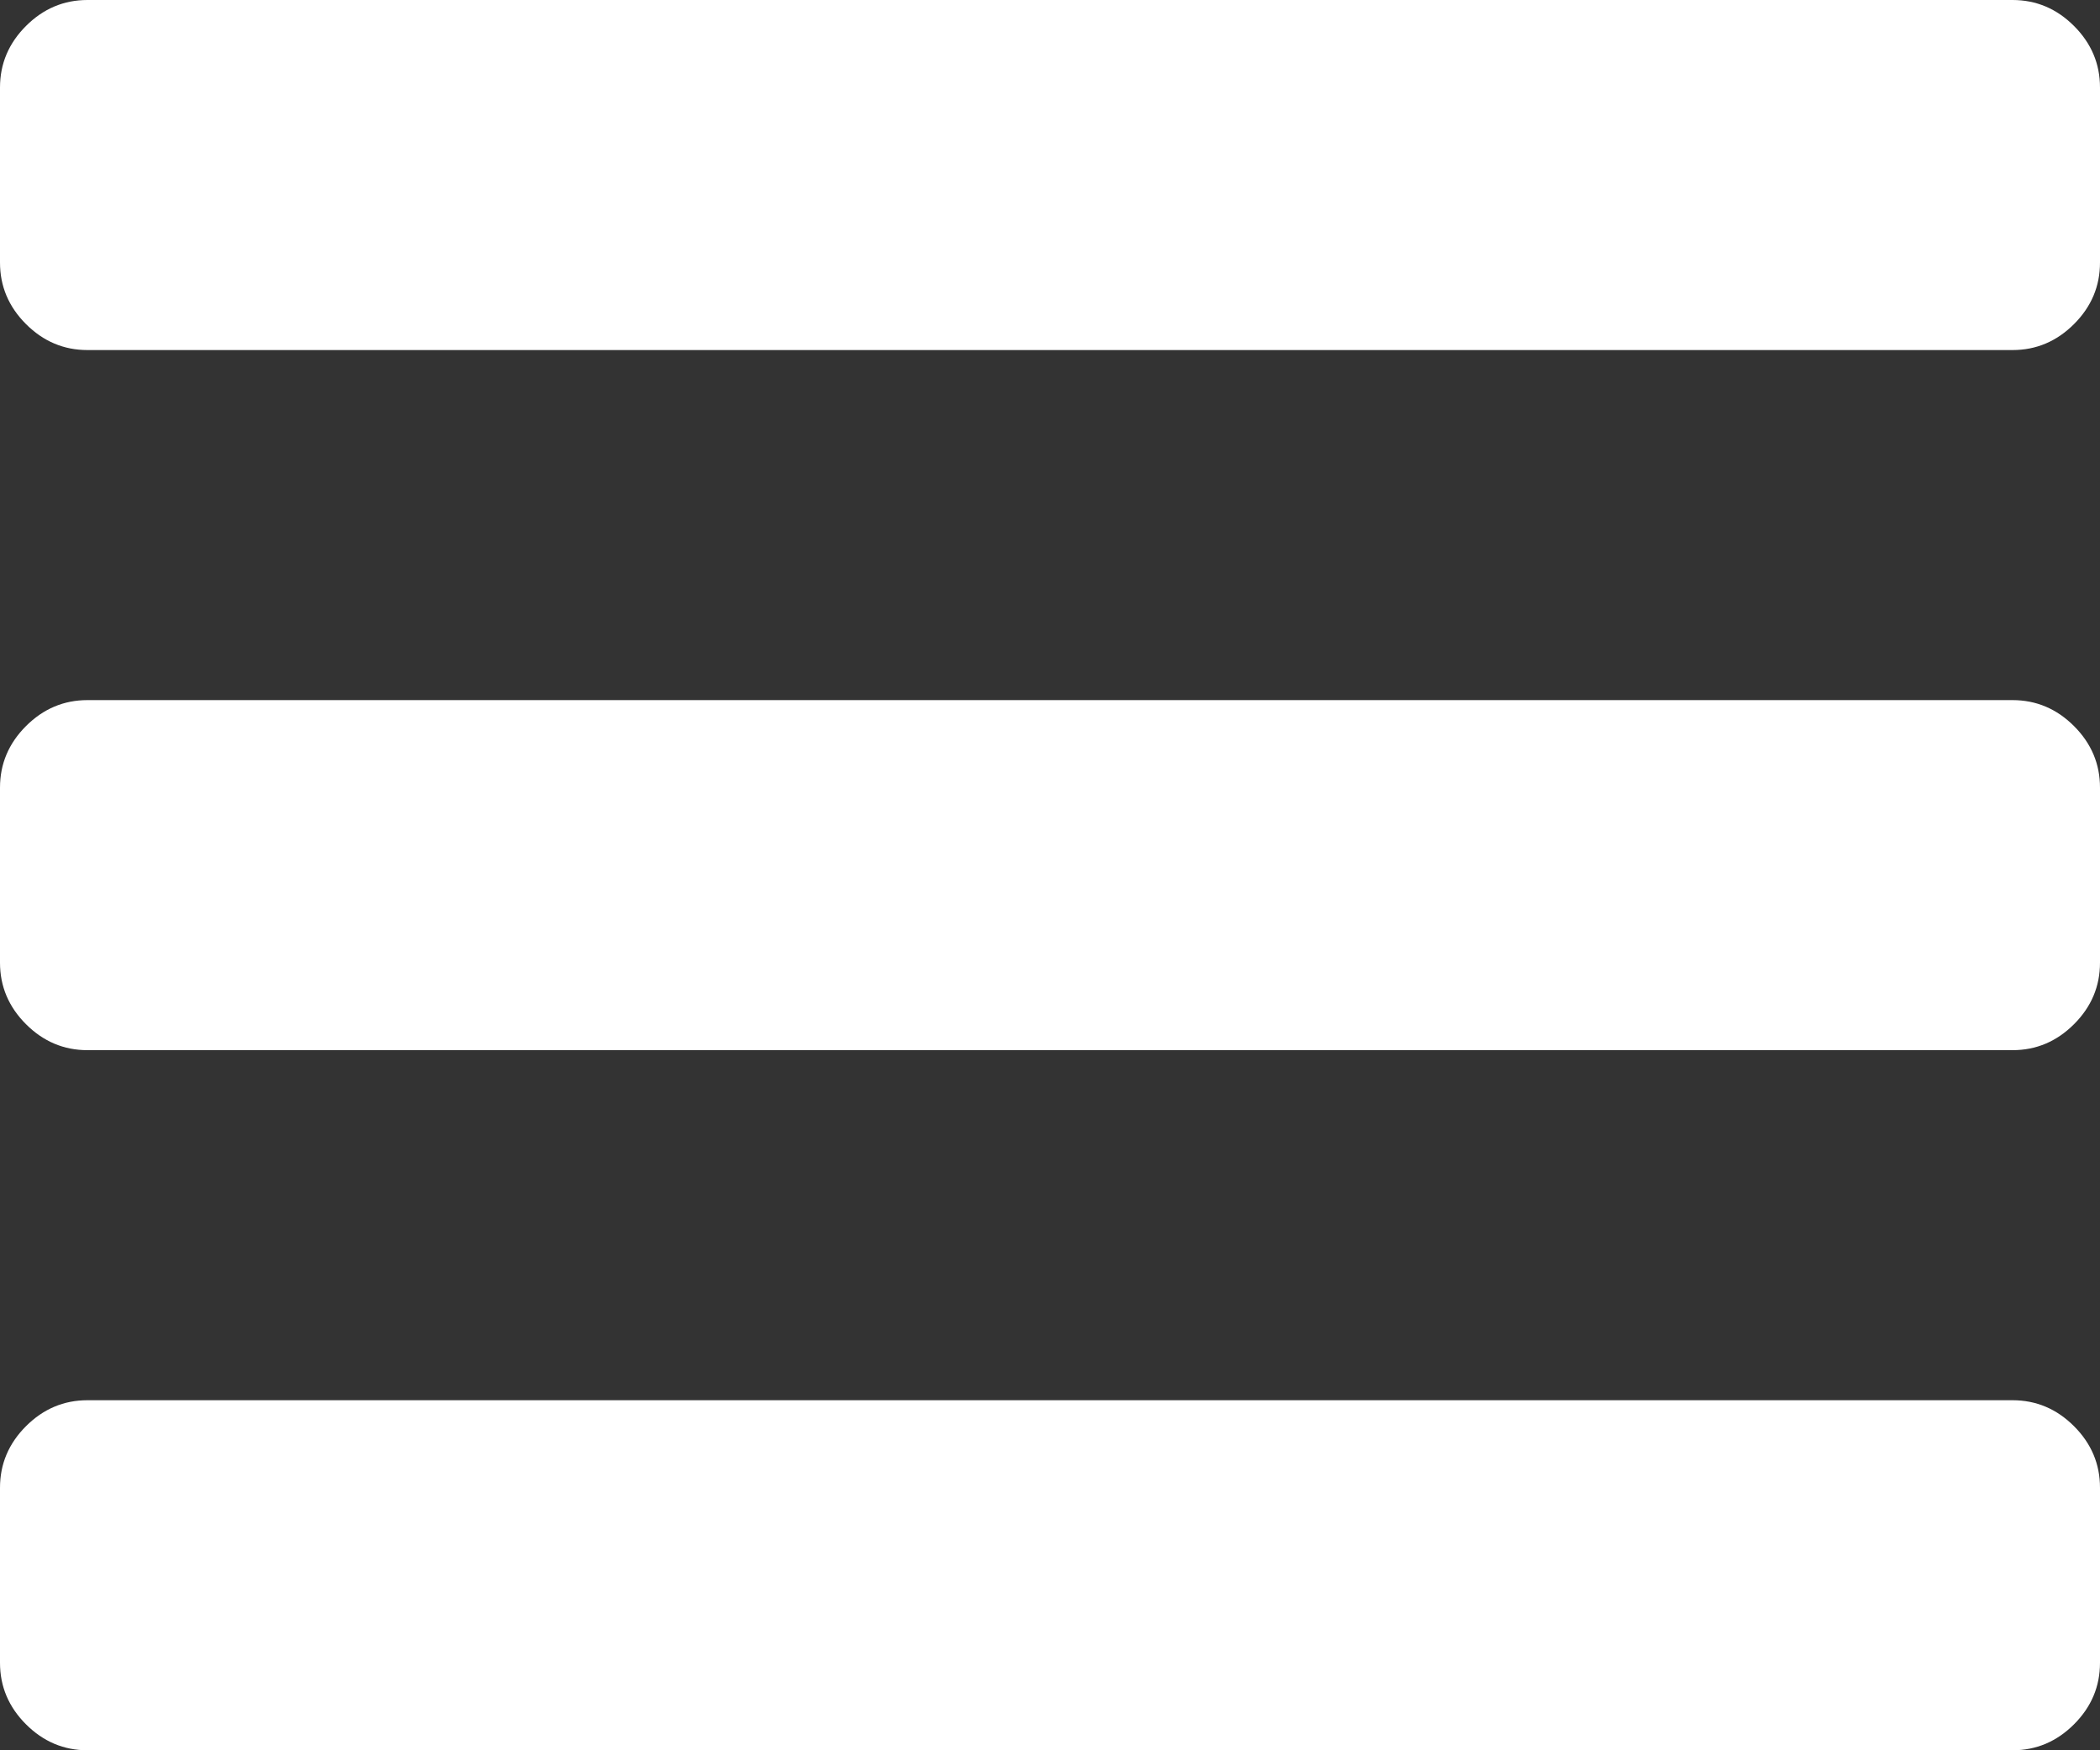 <?xml version="1.0" encoding="UTF-8"?>
<svg width="1536px" height="1280px" viewBox="0 0 1536 1280" version="1.1" xmlns="http://www.w3.org/2000/svg" xmlns:xlink="http://www.w3.org/1999/xlink">
    <rect x="0" y="0" width="1536" height="1280" fill="#333333" stroke="none"/>
    <!-- Generator: Sketch 46.2 (44496) - http://www.bohemiancoding.com/sketch -->
    <title>Shape</title>
    <desc>Created with Sketch.</desc>
    <defs></defs>
    <g id="Page-1" stroke="none" stroke-width="1" fill="none" fill-rule="evenodd">
        <path d="M1536,1088 L1536,1216 C1536,1233.333 1529.667,1248.333 1517,1261 C1504.333,1273.667 1489.333,1280 1472,1280 L64,1280 C46.667,1280 31.667,1273.667 19,1261 C6.333,1248.333 0,1233.333 0,1216 L0,1088 C0,1070.667 6.333,1055.667 19,1043 C31.667,1030.333 46.667,1024 64,1024 L1472,1024 C1489.333,1024 1504.333,1030.333 1517,1043 C1529.667,1055.667 1536,1070.667 1536,1088 Z M1536,576 L1536,704 C1536,721.333 1529.667,736.333 1517,749 C1504.333,761.667 1489.333,768 1472,768 L64,768 C46.667,768 31.667,761.667 19,749 C6.333,736.333 0,721.333 0,704 L0,576 C0,558.667 6.333,543.667 19,531 C31.667,518.333 46.667,512 64,512 L1472,512 C1489.333,512 1504.333,518.333 1517,531 C1529.667,543.667 1536,558.667 1536,576 Z M1536,64 L1536,192 C1536,209.333 1529.667,224.333 1517,237 C1504.333,249.667 1489.333,256 1472,256 L64,256 C46.667,256 31.667,249.667 19,237 C6.333,224.333 0,209.333 0,192 L0,64 C0,46.667 6.333,31.667 19,19 C31.667,6.333 46.667,0 64,0 L1472,0 C1489.333,0 1504.333,6.333 1517,19 C1529.667,31.667 1536,46.667 1536,64 Z" id="Shape" fill="#FFFFFF" fill-rule="nonzero"></path>
    </g>
</svg>